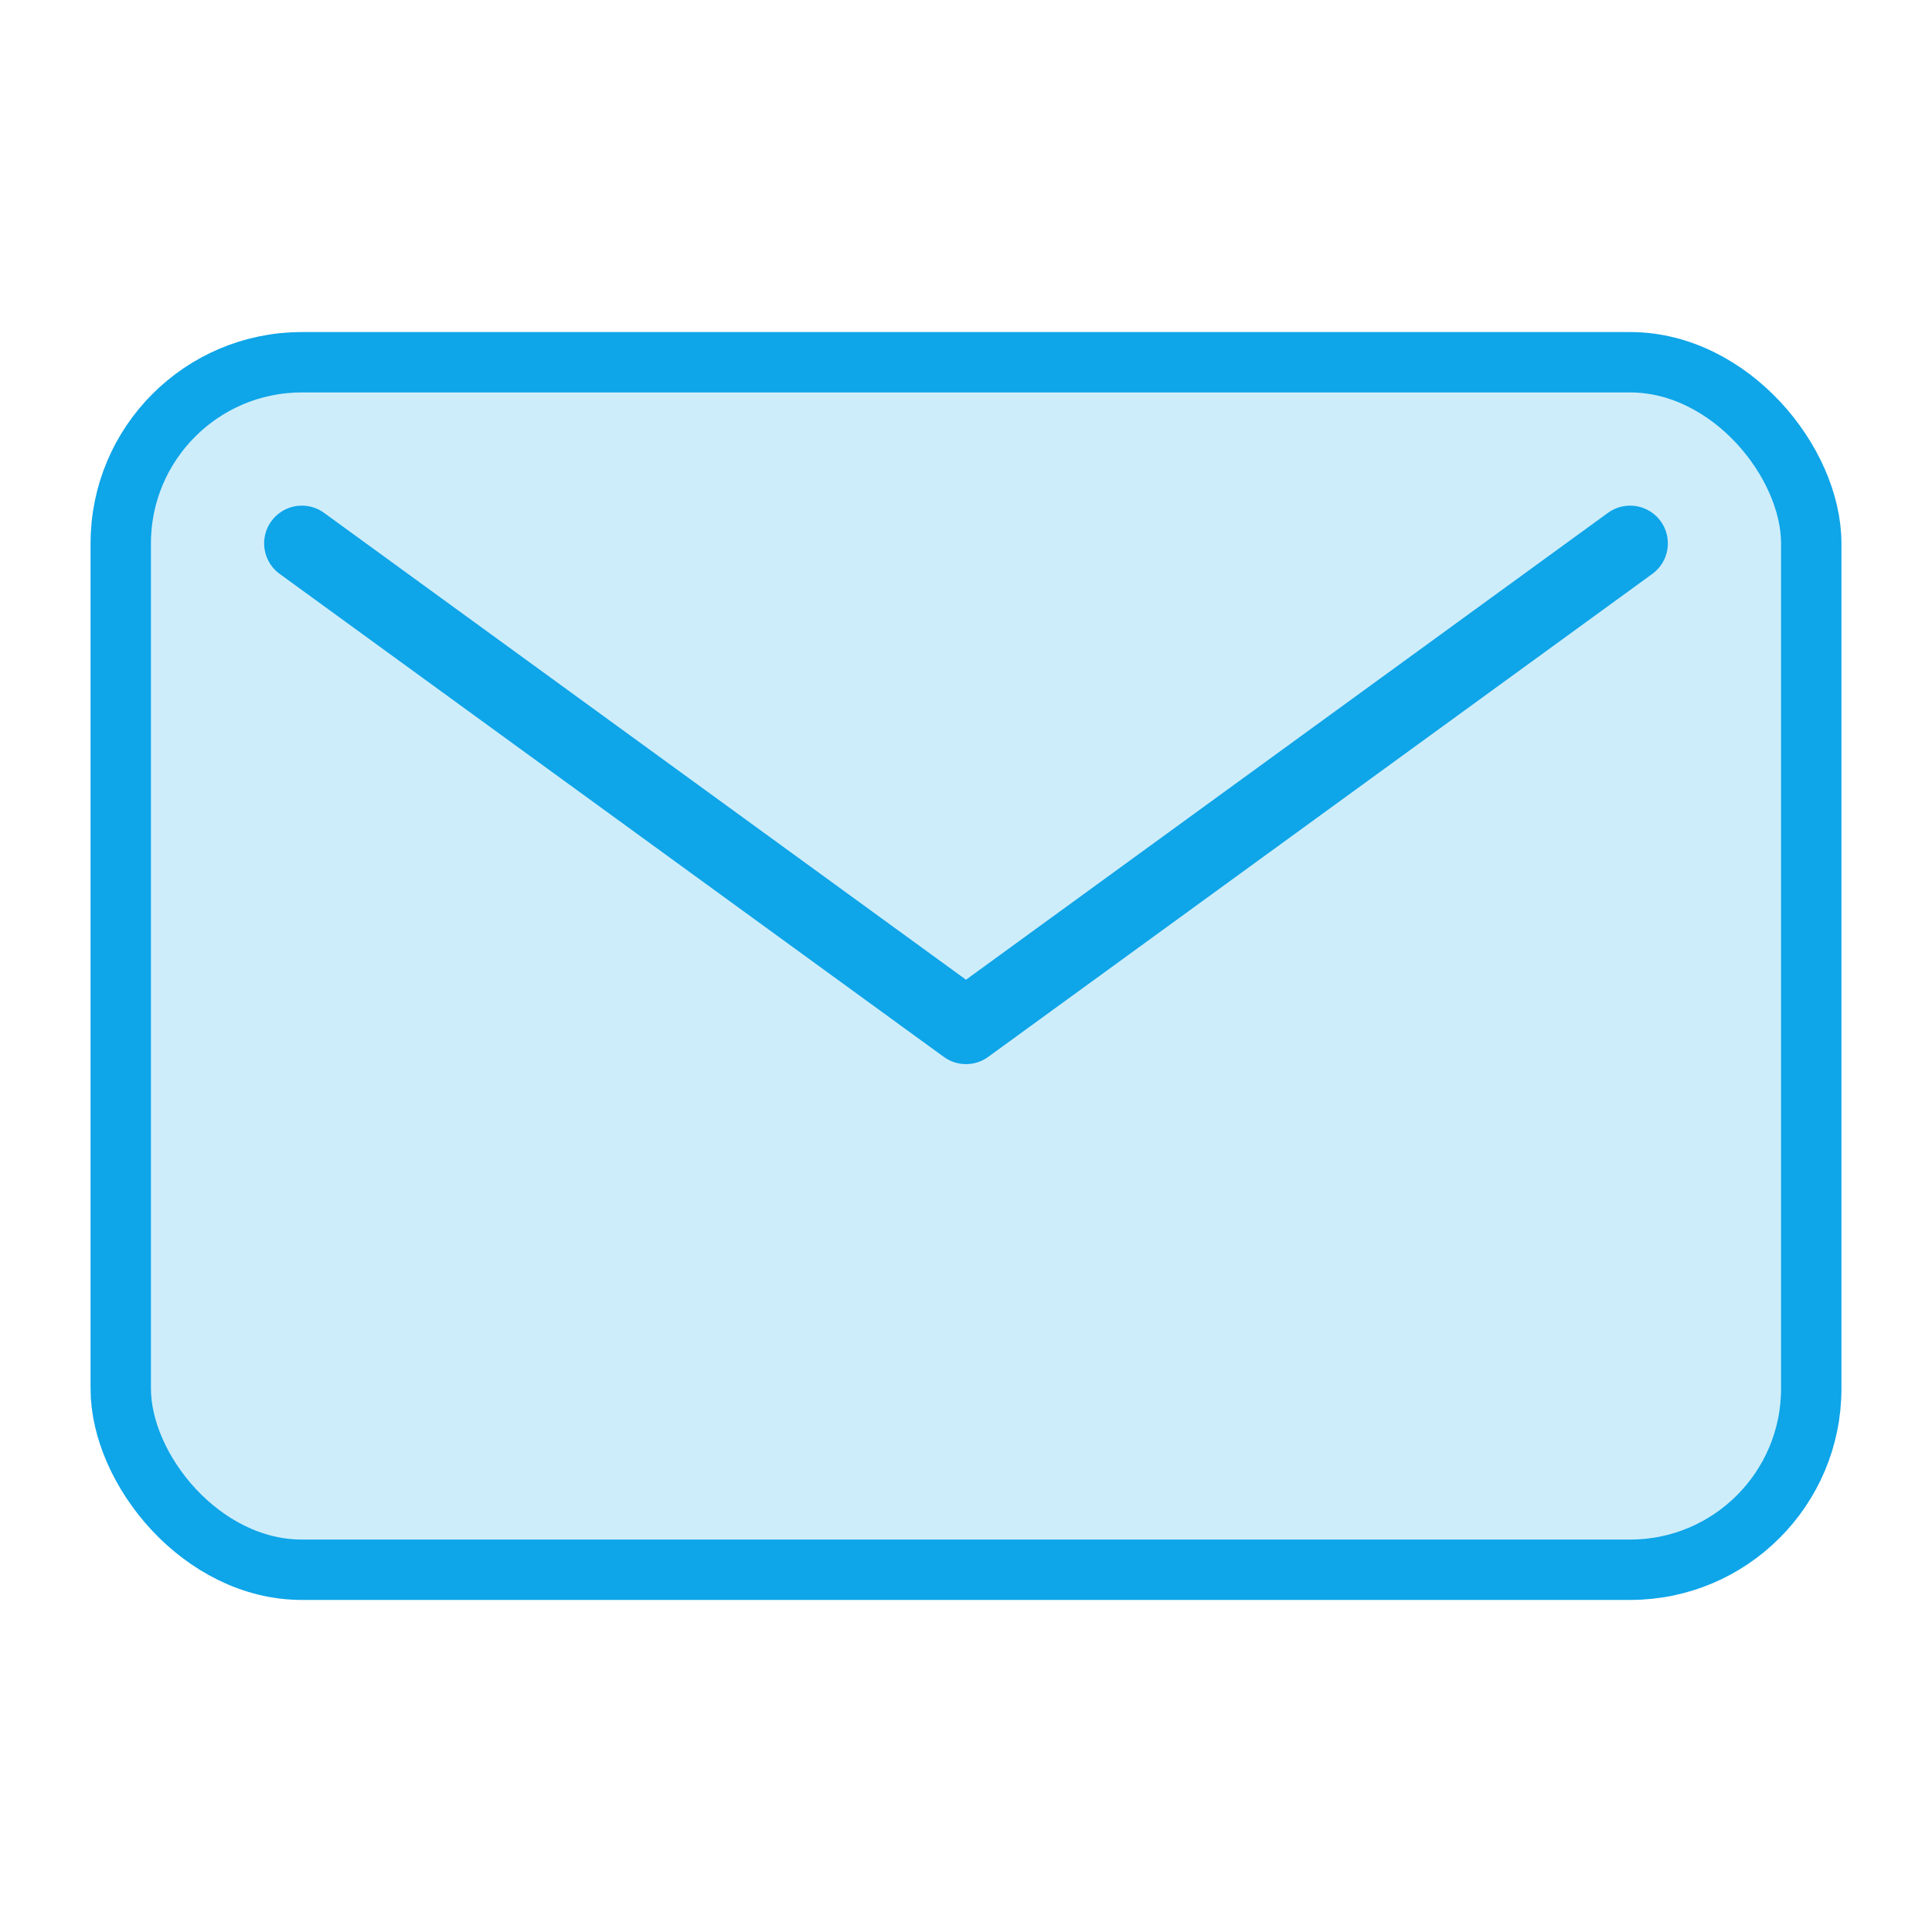 <svg xmlns="http://www.w3.org/2000/svg" width="64" height="64" viewBox="0 0 64 64" role="img" aria-label="Email icon">
  <rect width="56" height="40" x="4" y="12" rx="6" fill="#0ea5e9" opacity="0.2" />
  <rect width="56" height="40" x="4" y="12" rx="6" stroke="#0ea5e9" stroke-width="2" fill="none" />
  <path d="M10 18l22 16 22-16" stroke="#0ea5e9" stroke-width="2.5" stroke-linecap="round" stroke-linejoin="round" fill="none" />
</svg>
